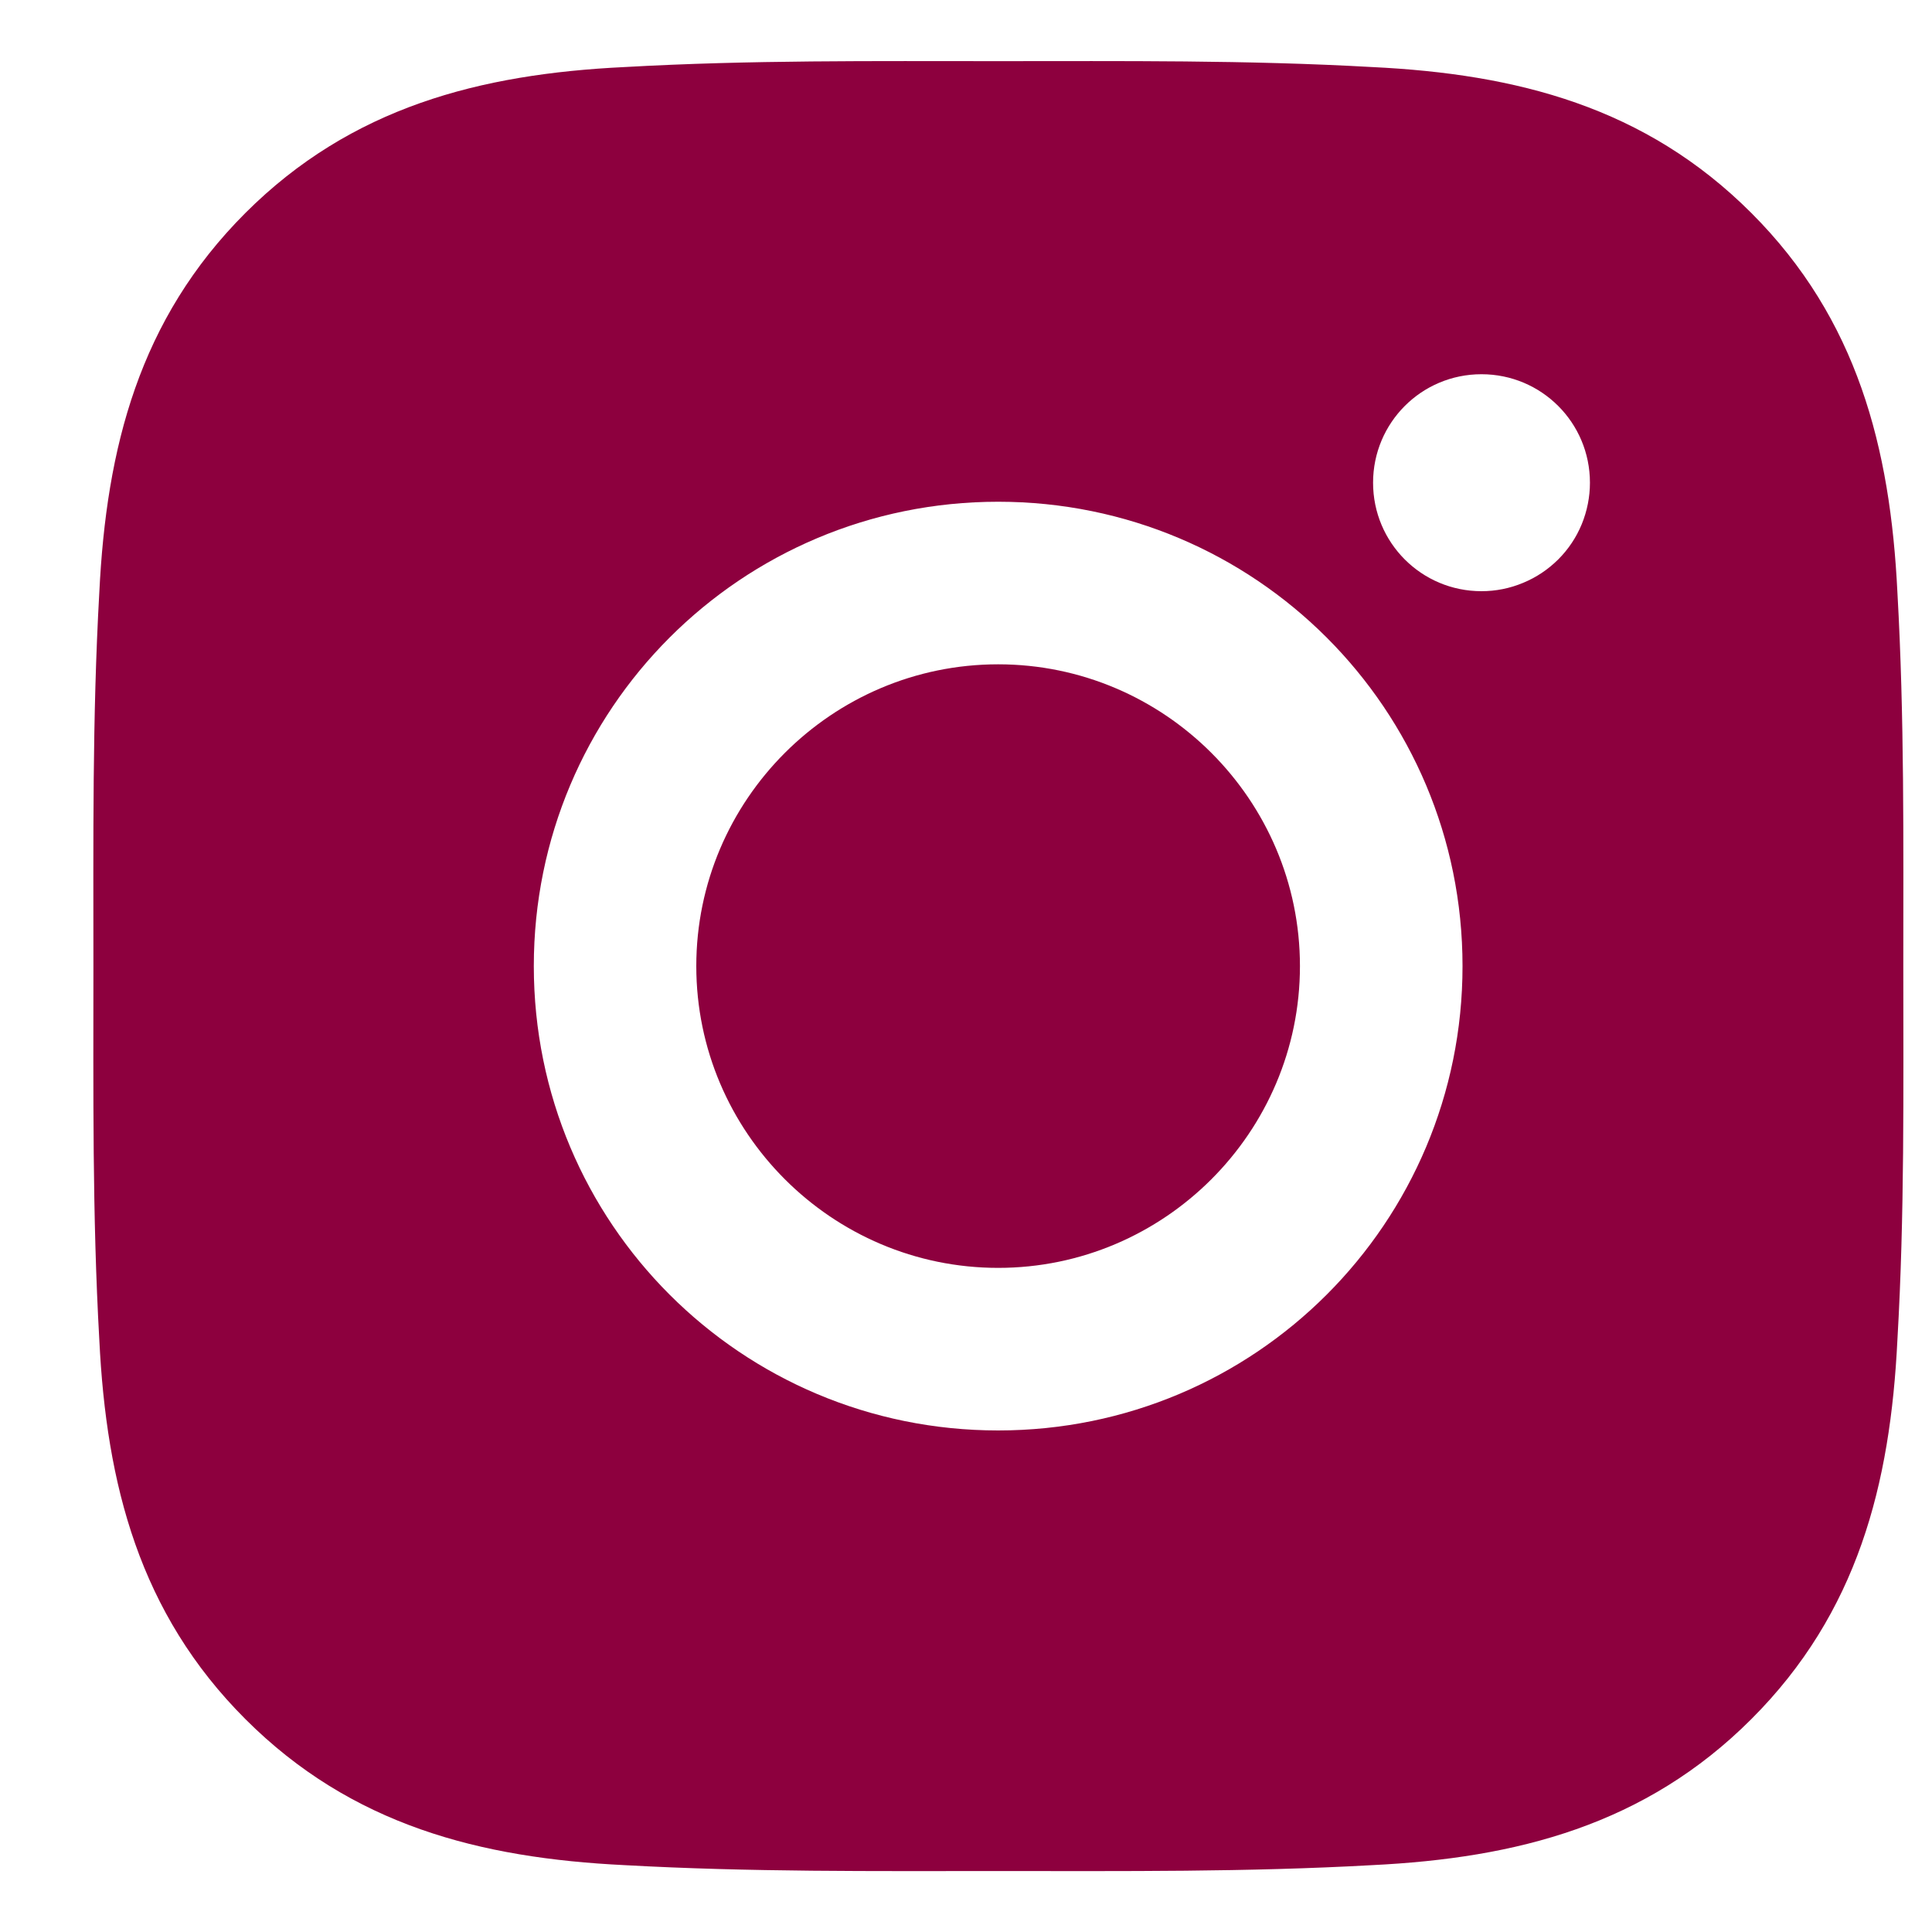 <svg width="20" height="20" viewBox="0 0 20 20" fill="none" xmlns="http://www.w3.org/2000/svg">
<path d="M10.333 6.877C8.612 6.877 7.208 8.28 7.208 10.001C7.208 11.721 8.612 13.125 10.333 13.125C12.053 13.125 13.457 11.721 13.457 10.001C13.457 8.28 12.053 6.877 10.333 6.877ZM19.703 10.001C19.703 8.707 19.715 7.425 19.642 6.134C19.569 4.634 19.227 3.302 18.13 2.205C17.031 1.106 15.702 0.766 14.202 0.694C12.908 0.621 11.626 0.633 10.335 0.633C9.041 0.633 7.759 0.621 6.468 0.694C4.968 0.766 3.637 1.109 2.54 2.205C1.44 3.305 1.101 4.634 1.028 6.134C0.955 7.427 0.967 8.709 0.967 10.001C0.967 11.292 0.955 12.576 1.028 13.868C1.101 15.368 1.443 16.699 2.54 17.796C3.639 18.895 4.968 19.235 6.468 19.308C7.762 19.38 9.044 19.369 10.335 19.369C11.629 19.369 12.911 19.38 14.202 19.308C15.702 19.235 17.033 18.893 18.13 17.796C19.23 16.697 19.569 15.368 19.642 13.868C19.717 12.576 19.703 11.294 19.703 10.001ZM10.333 14.808C7.672 14.808 5.526 12.661 5.526 10.001C5.526 7.341 7.672 5.194 10.333 5.194C12.993 5.194 15.14 7.341 15.14 10.001C15.14 12.661 12.993 14.808 10.333 14.808ZM15.336 6.12C14.715 6.12 14.214 5.618 14.214 4.997C14.214 4.376 14.715 3.874 15.336 3.874C15.958 3.874 16.459 4.376 16.459 4.997C16.459 5.144 16.43 5.29 16.374 5.427C16.318 5.563 16.235 5.687 16.131 5.791C16.026 5.895 15.903 5.978 15.766 6.034C15.63 6.091 15.484 6.12 15.336 6.12Z" fill="#8D003E"/>
</svg>
